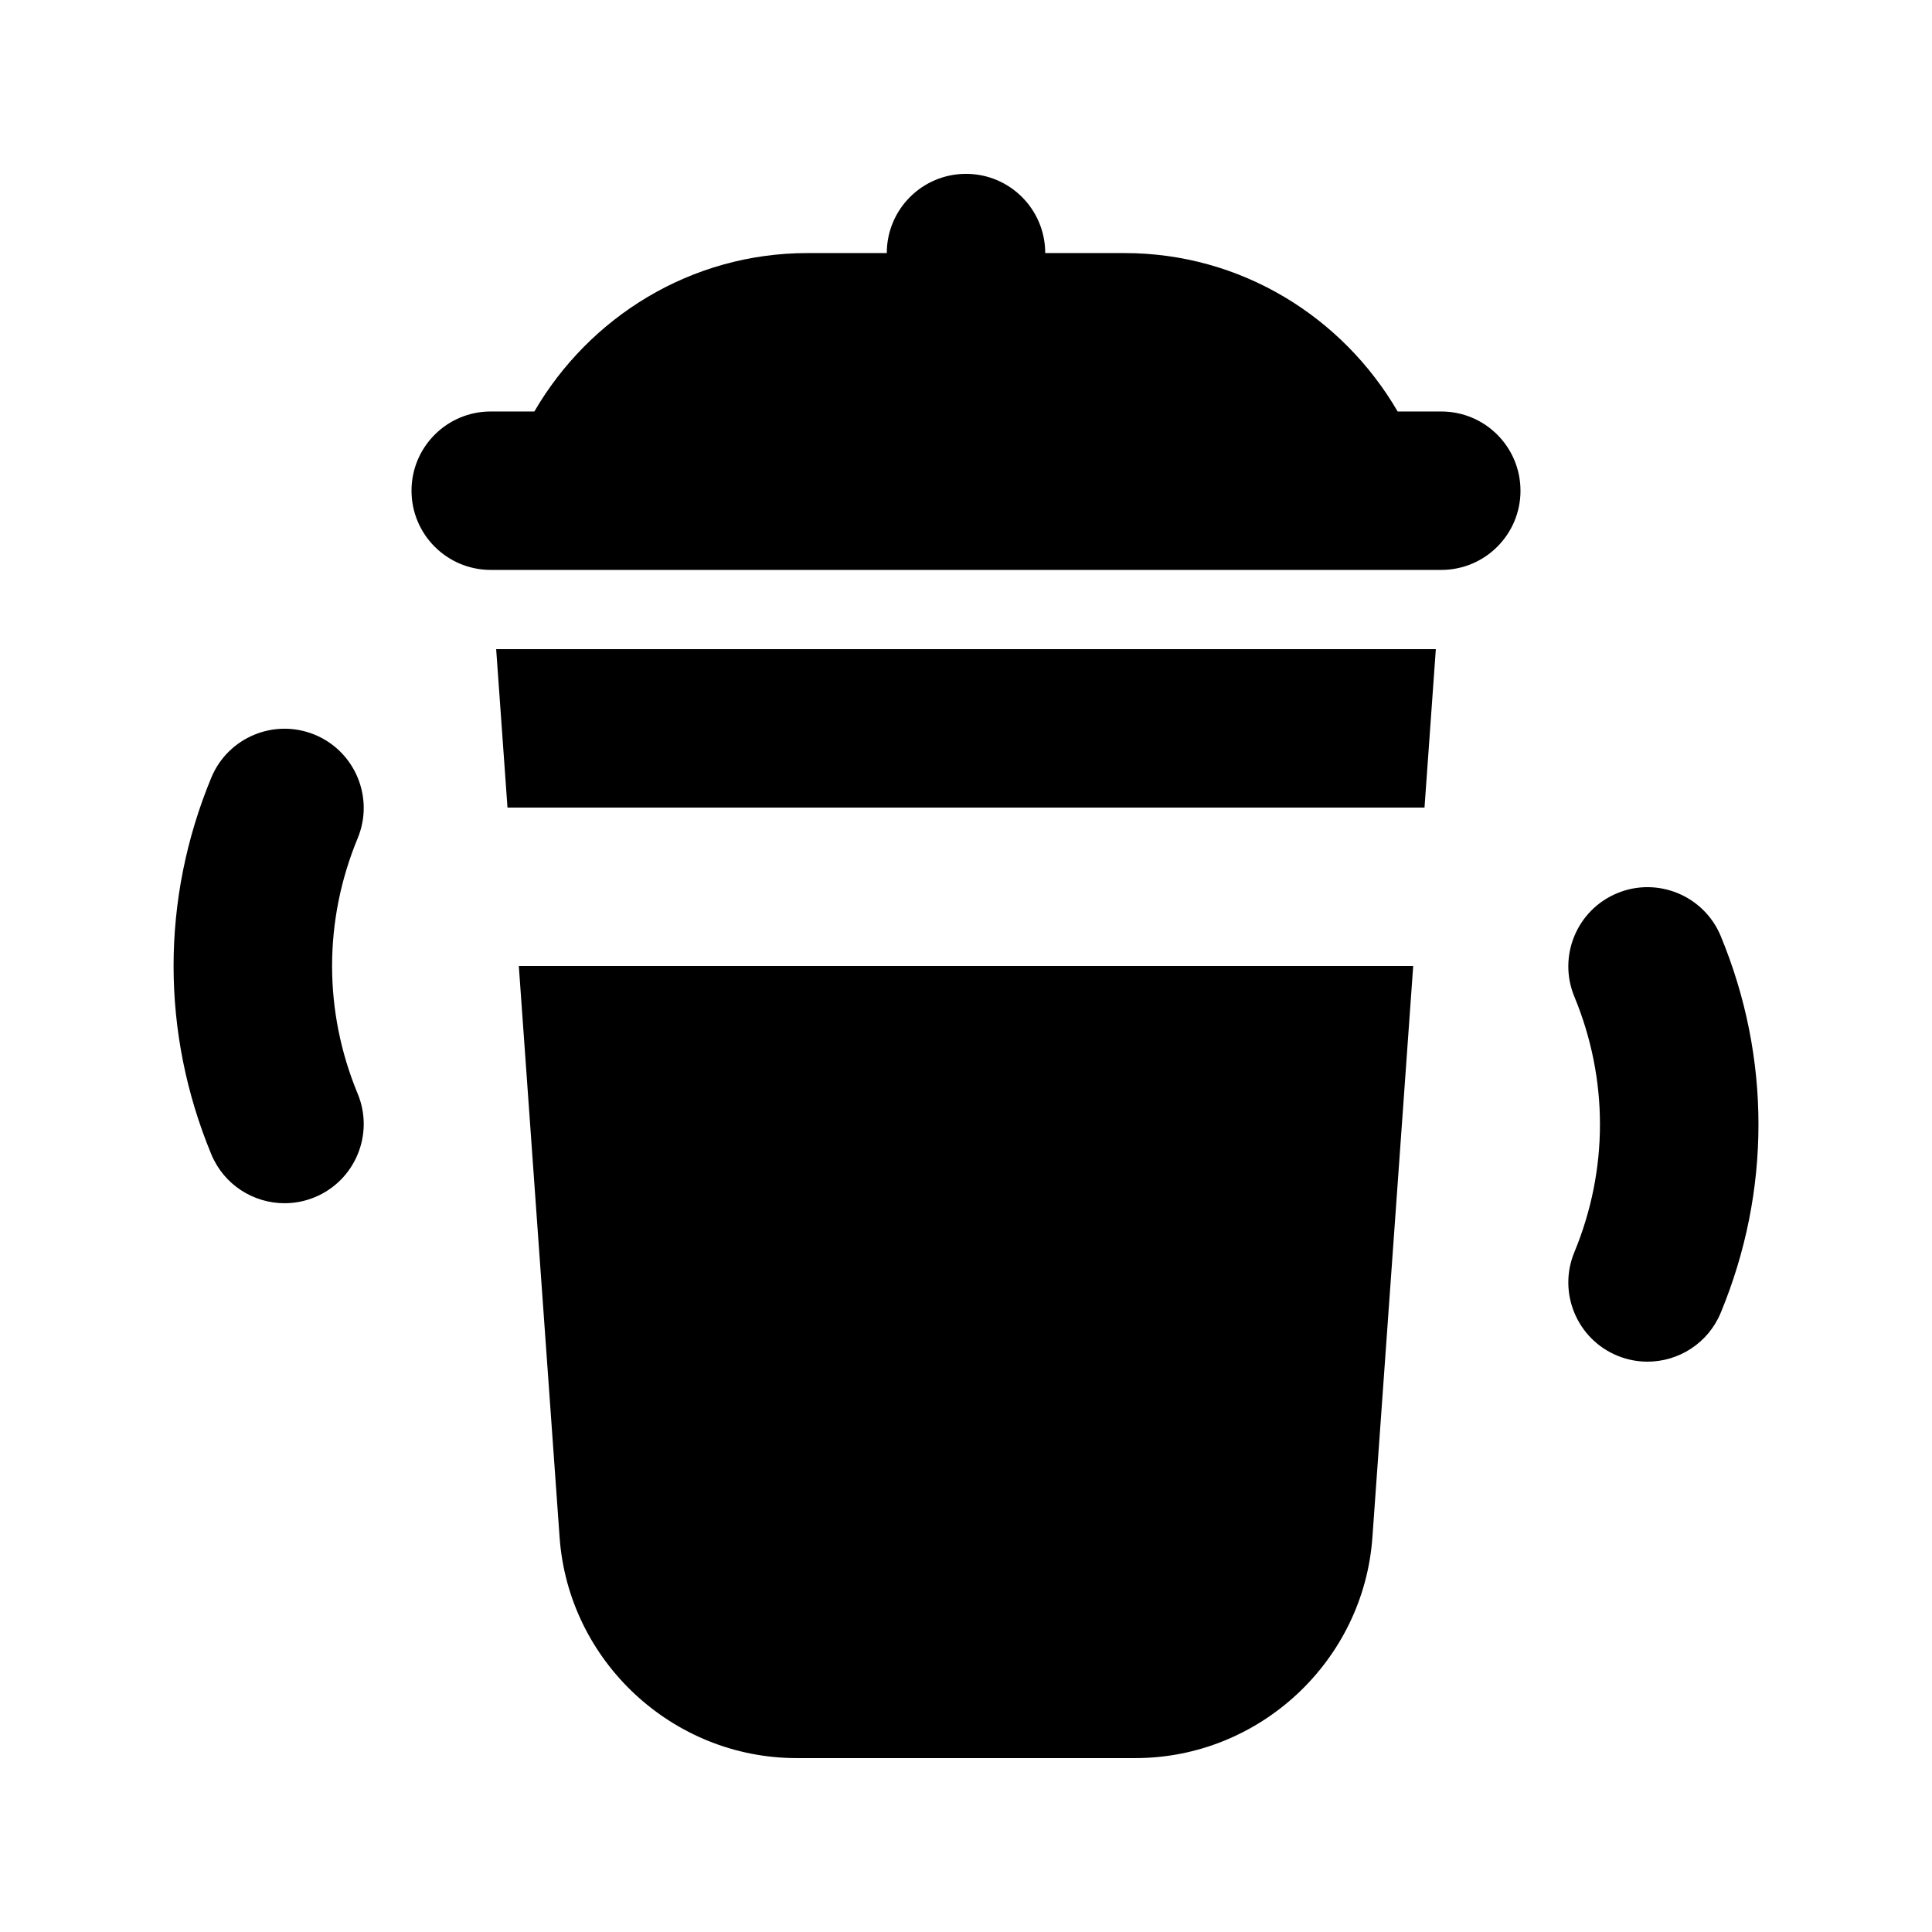 <?xml version="1.0" encoding="UTF-8"?>
<!-- Uploaded to: SVG Repo, www.svgrepo.com, Generator: SVG Repo Mixer Tools -->
<svg fill="#000000" width="800px" height="800px" version="1.1" viewBox="144 144 512 512" xmlns="http://www.w3.org/2000/svg">
 <path d="m275.49 316.03h249.02l-3 41.984h-243.02zm16.812 235.4c2.348 32.801 29.941 58.484 62.824 58.484h89.75c32.883 0 60.477-25.688 62.824-58.488l10.812-151.43h-237.02zm307.71-159.37c-4.438-10.699-16.75-15.785-27.43-11.355-10.711 4.43-15.797 16.727-11.355 27.43 9.039 21.832 9.039 45.859 0 67.691-4.438 10.699 0.645 23 11.355 27.43 2.625 1.086 5.352 1.598 8.027 1.598 8.242 0 16.051-4.879 19.402-12.957 13.336-32.188 13.336-67.652 0-99.836zm-372.58-53.344c-10.711-4.426-22.992 0.656-27.43 11.359-13.336 32.184-13.336 67.648 0 99.836 3.352 8.078 11.164 12.957 19.402 12.957 2.676 0 5.402-0.512 8.027-1.598 10.711-4.43 15.797-16.727 11.355-27.43-9.039-21.832-9.039-45.859 0-67.691 4.438-10.703-0.645-23.004-11.355-27.434zm319.51-64.676c0-11.602-9.398-20.992-20.992-20.992h-11.559c-14.559-25.008-41.445-41.984-72.406-41.984h-20.992c0-11.602-9.398-20.992-20.992-20.992s-20.992 9.391-20.992 20.992h-20.992c-30.961 0-57.852 16.977-72.41 41.984h-11.559c-11.594 0-20.992 9.387-20.992 20.992 0 11.602 9.398 20.992 20.992 20.992h251.91c11.59 0 20.988-9.391 20.988-20.992z"/>
</svg>